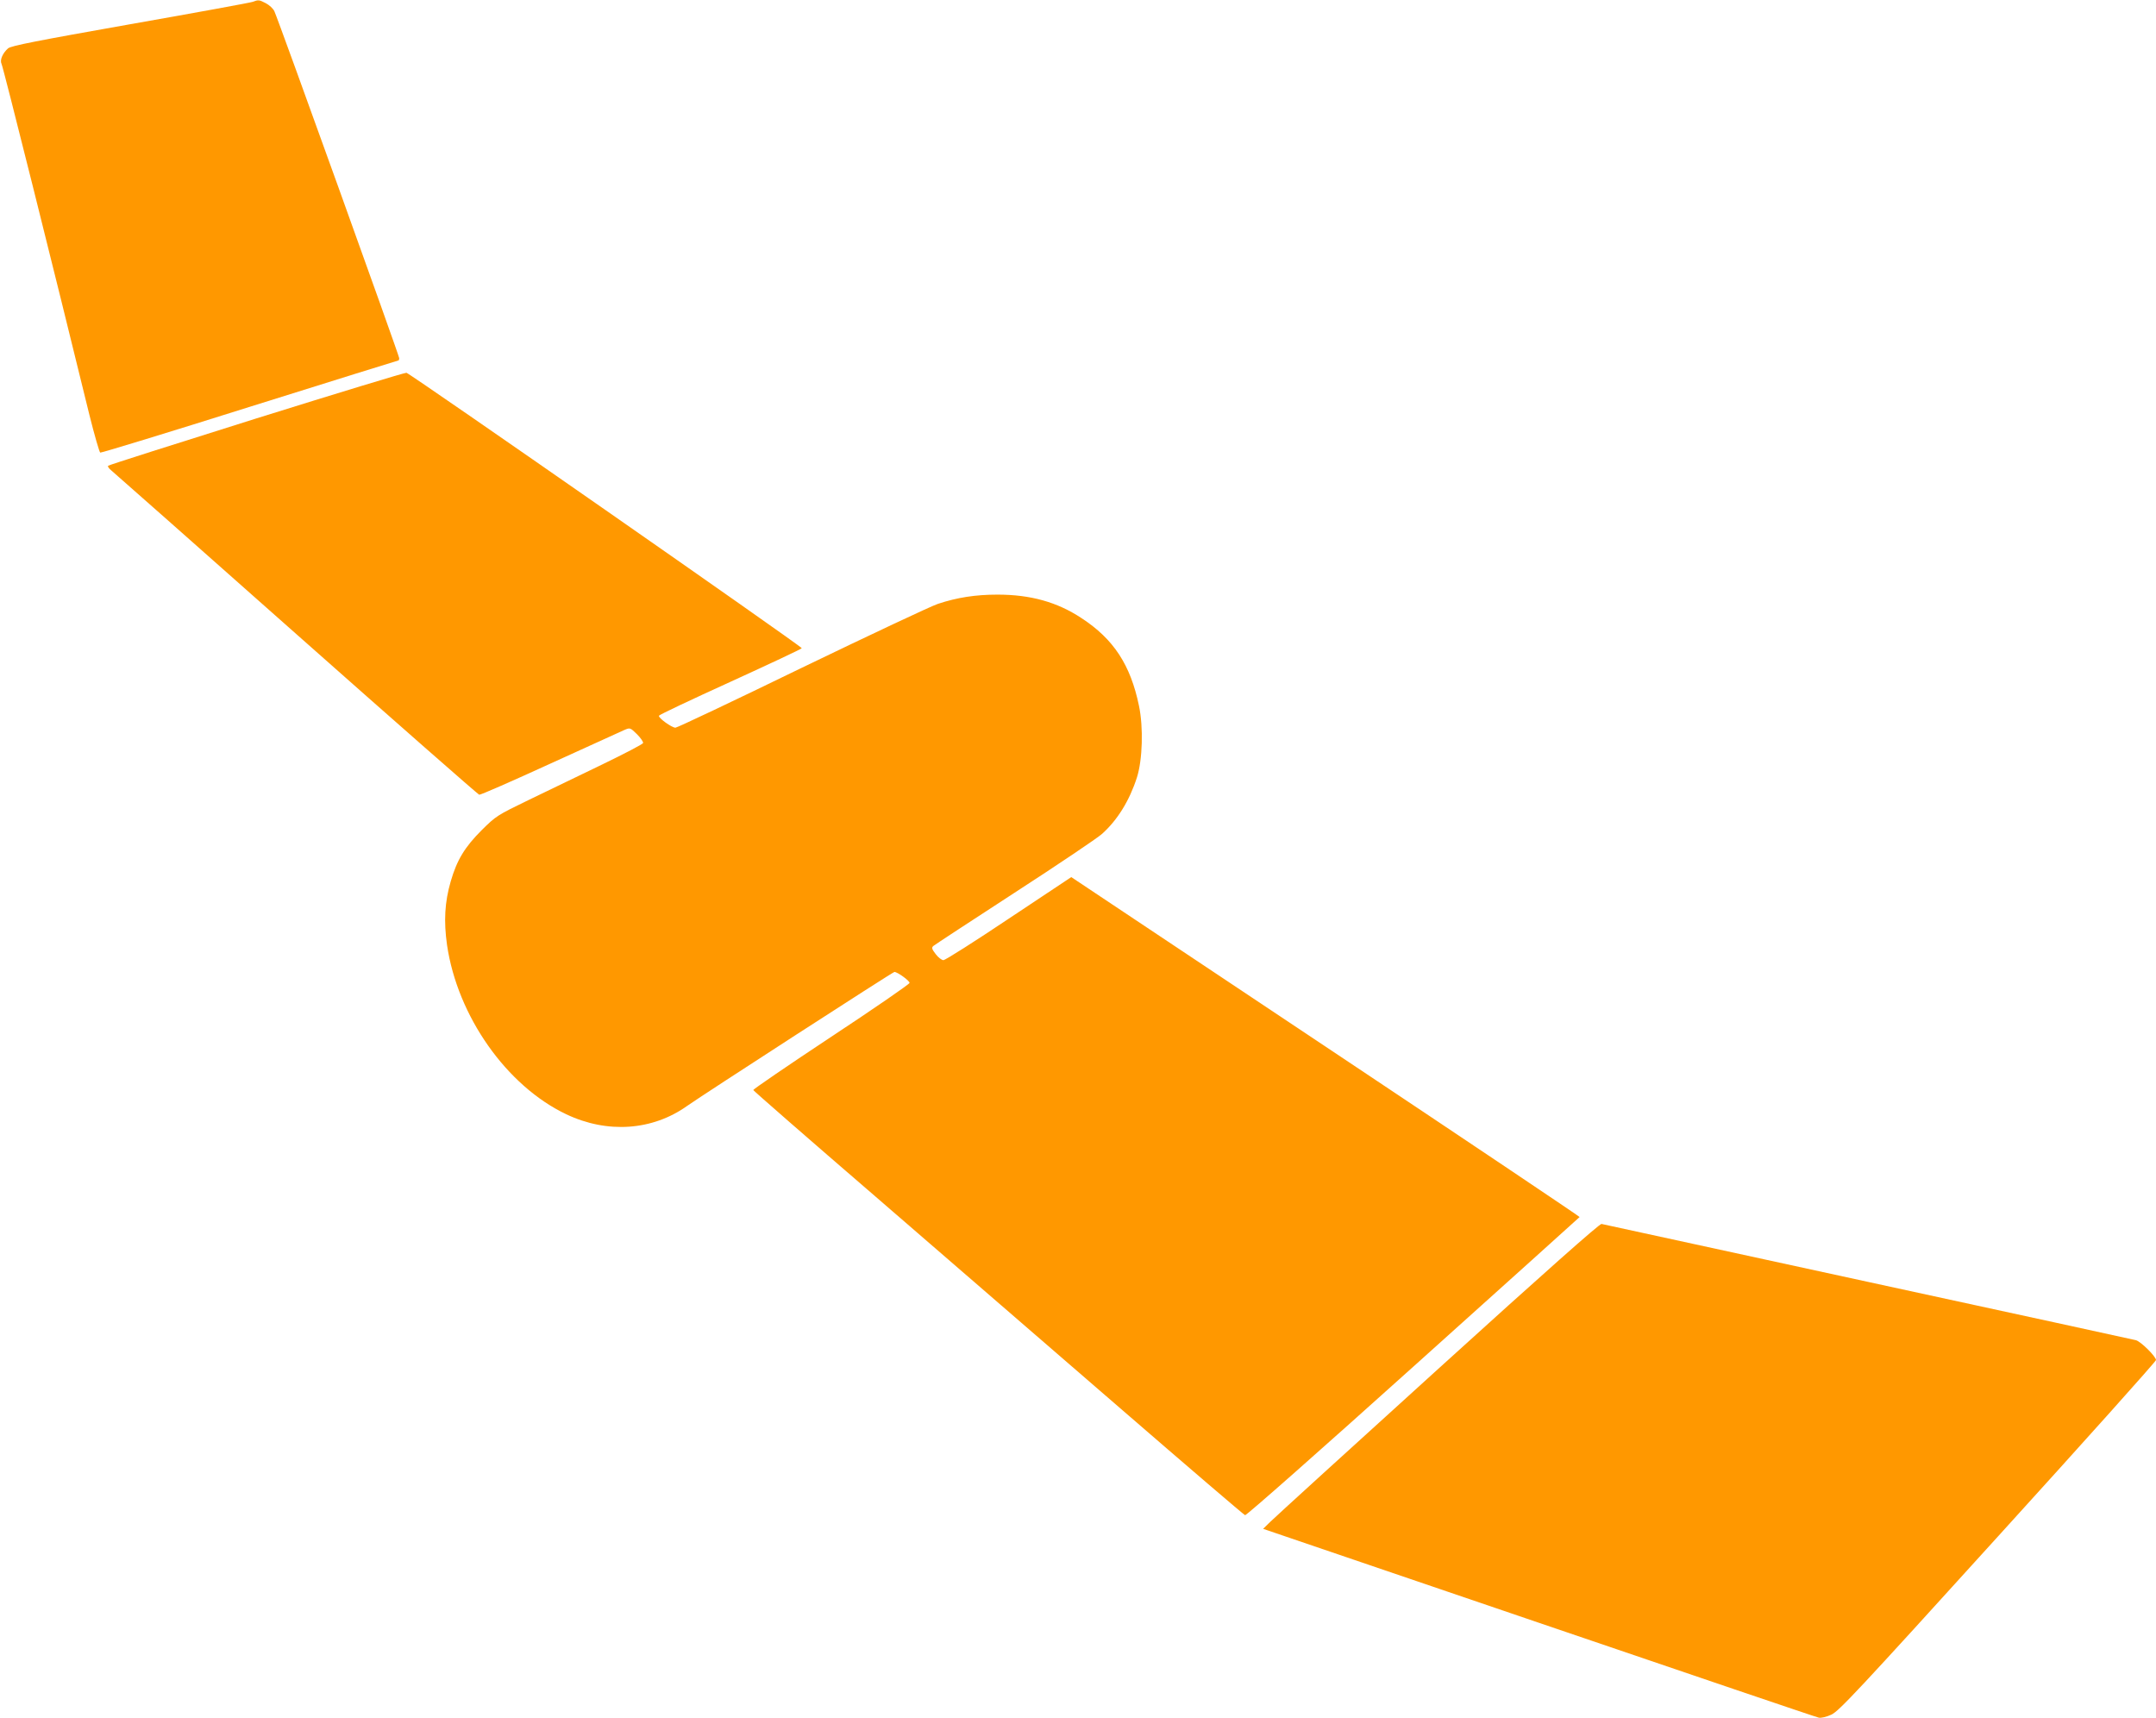 <?xml version="1.0" standalone="no"?>
<!DOCTYPE svg PUBLIC "-//W3C//DTD SVG 20010904//EN"
 "http://www.w3.org/TR/2001/REC-SVG-20010904/DTD/svg10.dtd">
<svg version="1.0" xmlns="http://www.w3.org/2000/svg"
 width="1280pt" height="1020pt" viewBox="0 0 1280 1020"
 preserveAspectRatio="xMidYMid meet">
<g transform="translate(0,1020) scale(0.1,-0.1)"
fill="#ff9800" stroke="none">
<path d="M1500 10189 c-14 -5 -341 -65 -728 -133 -548 -97 -708 -128 -724
-143 -33 -29 -50 -70 -39 -92 9 -15 313 -1230 522 -2085 30 -120 59 -220 64
-223 6 -2 406 120 888 272 482 151 879 275 882 275 3 0 5 6 5 14 0 15 -717
2008 -741 2059 -7 16 -30 37 -51 48 -41 21 -43 21 -78 8z"/>
<path d="M1522 7716 c-481 -151 -877 -277 -880 -281 -4 -4 5 -17 19 -28 15
-12 509 -449 1099 -972 589 -522 1078 -951 1085 -953 7 -2 196 81 421 184 225
102 424 193 442 201 33 14 34 13 74 -26 22 -22 38 -46 36 -52 -2 -7 -112 -64
-244 -128 -132 -64 -327 -158 -433 -209 -190 -92 -196 -96 -281 -180 -101
-101 -147 -177 -184 -304 -36 -124 -42 -237 -22 -378 62 -423 354 -837 708
-1005 244 -116 512 -97 718 50 95 67 1221 795 1230 795 18 0 90 -52 90 -65 0
-7 -209 -151 -465 -320 -256 -169 -464 -312 -463 -316 2 -5 327 -289 724 -631
396 -343 1049 -908 1452 -1256 402 -348 737 -635 744 -637 7 -3 454 392 998
881 542 487 987 887 988 889 2 2 -676 457 -1507 1011 l-1511 1007 -370 -246
c-203 -136 -378 -247 -389 -247 -10 0 -31 16 -46 36 -23 30 -25 38 -14 48 8 7
225 149 482 316 258 167 491 324 519 349 93 83 164 199 208 336 33 104 39 297
12 425 -50 242 -150 396 -342 521 -144 95 -302 139 -498 139 -130 0 -240 -17
-354 -55 -40 -13 -403 -184 -807 -379 -403 -196 -741 -356 -751 -356 -22 0
-102 58 -98 71 2 6 193 96 426 202 232 106 422 195 422 199 0 11 -2328 1633
-2347 1635 -10 1 -411 -121 -891 -271z"/>
<path d="M8538 2073 c-524 -475 -972 -883 -996 -907 l-43 -42 1638 -558 c901
-307 1648 -561 1661 -563 14 -3 45 4 75 18 45 21 160 144 989 1058 516 568
938 1039 938 1047 0 21 -92 112 -120 118 -14 4 -729 159 -1590 346 -861 187
-1573 342 -1582 344 -11 2 -332 -282 -970 -861z"/>
</g>
</svg>
